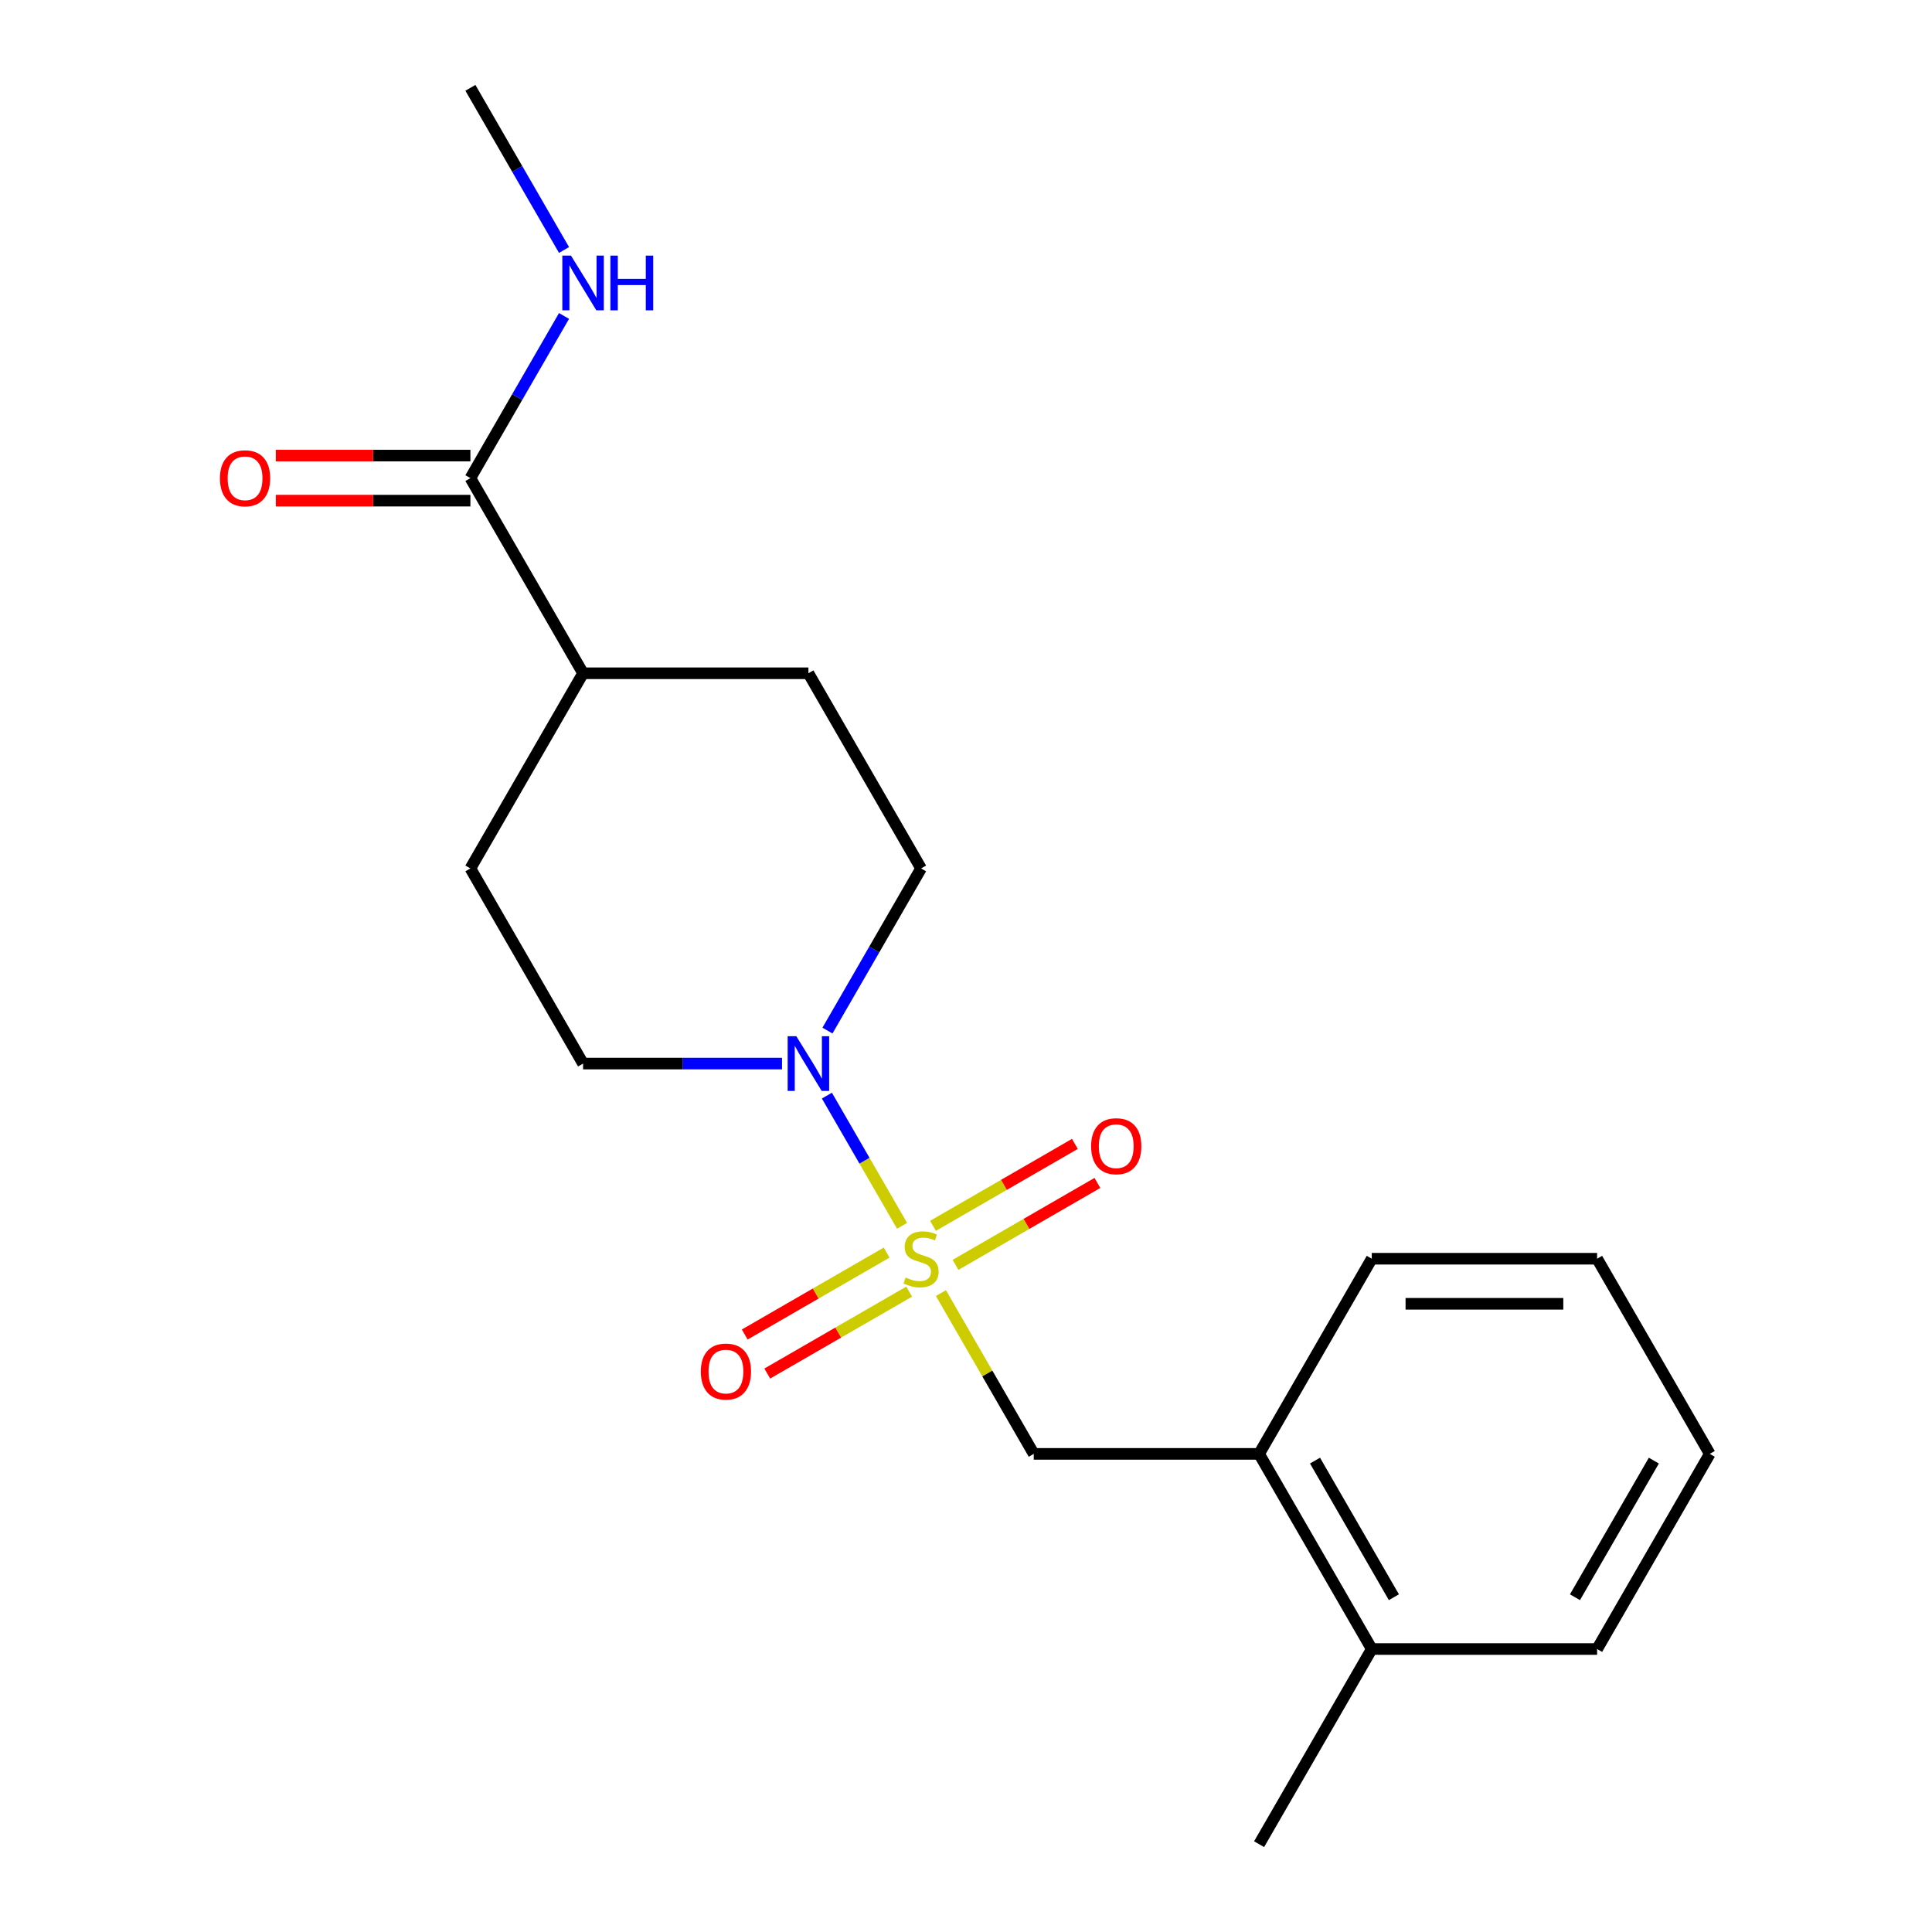 <?xml version='1.0' encoding='iso-8859-1'?>
<svg version='1.1' baseProfile='full'
              xmlns='http://www.w3.org/2000/svg'
                      xmlns:rdkit='http://www.rdkit.org/xml'
                      xmlns:xlink='http://www.w3.org/1999/xlink'
                  xml:space='preserve'
width='1000px' height='1000px' viewBox='0 0 1000 1000'>
<!-- END OF HEADER -->
<rect style='opacity:1.0;fill:#FFFFFF;stroke:none' width='1000' height='1000' x='0' y='0'> </rect>
<path class='bond-0' d='M 466.914,634.479 L 447.46,600.784' style='fill:none;fill-rule:evenodd;stroke:#CCCC00;stroke-width:6px;stroke-linecap:butt;stroke-linejoin:miter;stroke-opacity:1' />
<path class='bond-0' d='M 447.46,600.784 L 428.007,567.089' style='fill:none;fill-rule:evenodd;stroke:#0000FF;stroke-width:6px;stroke-linecap:butt;stroke-linejoin:miter;stroke-opacity:1' />
<path class='bond-1' d='M 487.024,669.311 L 511.046,710.918' style='fill:none;fill-rule:evenodd;stroke:#CCCC00;stroke-width:6px;stroke-linecap:butt;stroke-linejoin:miter;stroke-opacity:1' />
<path class='bond-1' d='M 511.046,710.918 L 535.068,752.525' style='fill:none;fill-rule:evenodd;stroke:#000000;stroke-width:6px;stroke-linecap:butt;stroke-linejoin:miter;stroke-opacity:1' />
<path class='bond-3' d='M 494.578,654.69 L 531.3,633.489' style='fill:none;fill-rule:evenodd;stroke:#CCCC00;stroke-width:6px;stroke-linecap:butt;stroke-linejoin:miter;stroke-opacity:1' />
<path class='bond-3' d='M 531.3,633.489 L 568.022,612.287' style='fill:none;fill-rule:evenodd;stroke:#FF0000;stroke-width:6px;stroke-linecap:butt;stroke-linejoin:miter;stroke-opacity:1' />
<path class='bond-3' d='M 482.914,634.488 L 519.636,613.287' style='fill:none;fill-rule:evenodd;stroke:#CCCC00;stroke-width:6px;stroke-linecap:butt;stroke-linejoin:miter;stroke-opacity:1' />
<path class='bond-3' d='M 519.636,613.287 L 556.359,592.085' style='fill:none;fill-rule:evenodd;stroke:#FF0000;stroke-width:6px;stroke-linecap:butt;stroke-linejoin:miter;stroke-opacity:1' />
<path class='bond-4' d='M 458.922,648.34 L 422.2,669.542' style='fill:none;fill-rule:evenodd;stroke:#CCCC00;stroke-width:6px;stroke-linecap:butt;stroke-linejoin:miter;stroke-opacity:1' />
<path class='bond-4' d='M 422.2,669.542 L 385.478,690.743' style='fill:none;fill-rule:evenodd;stroke:#FF0000;stroke-width:6px;stroke-linecap:butt;stroke-linejoin:miter;stroke-opacity:1' />
<path class='bond-4' d='M 470.586,668.542 L 433.864,689.744' style='fill:none;fill-rule:evenodd;stroke:#CCCC00;stroke-width:6px;stroke-linecap:butt;stroke-linejoin:miter;stroke-opacity:1' />
<path class='bond-4' d='M 433.864,689.744 L 397.141,710.945' style='fill:none;fill-rule:evenodd;stroke:#FF0000;stroke-width:6px;stroke-linecap:butt;stroke-linejoin:miter;stroke-opacity:1' />
<path class='bond-6' d='M 428.291,533.429 L 452.52,491.462' style='fill:none;fill-rule:evenodd;stroke:#0000FF;stroke-width:6px;stroke-linecap:butt;stroke-linejoin:miter;stroke-opacity:1' />
<path class='bond-6' d='M 452.52,491.462 L 476.75,449.495' style='fill:none;fill-rule:evenodd;stroke:#000000;stroke-width:6px;stroke-linecap:butt;stroke-linejoin:miter;stroke-opacity:1' />
<path class='bond-7' d='M 404.776,550.505 L 353.286,550.505' style='fill:none;fill-rule:evenodd;stroke:#0000FF;stroke-width:6px;stroke-linecap:butt;stroke-linejoin:miter;stroke-opacity:1' />
<path class='bond-7' d='M 353.286,550.505 L 301.795,550.505' style='fill:none;fill-rule:evenodd;stroke:#000000;stroke-width:6px;stroke-linecap:butt;stroke-linejoin:miter;stroke-opacity:1' />
<path class='bond-5' d='M 535.068,752.525 L 651.705,752.525' style='fill:none;fill-rule:evenodd;stroke:#000000;stroke-width:6px;stroke-linecap:butt;stroke-linejoin:miter;stroke-opacity:1' />
<path class='bond-2' d='M 243.477,247.475 L 301.795,348.485' style='fill:none;fill-rule:evenodd;stroke:#000000;stroke-width:6px;stroke-linecap:butt;stroke-linejoin:miter;stroke-opacity:1' />
<path class='bond-9' d='M 243.477,235.811 L 193.117,235.811' style='fill:none;fill-rule:evenodd;stroke:#000000;stroke-width:6px;stroke-linecap:butt;stroke-linejoin:miter;stroke-opacity:1' />
<path class='bond-9' d='M 193.117,235.811 L 142.757,235.811' style='fill:none;fill-rule:evenodd;stroke:#FF0000;stroke-width:6px;stroke-linecap:butt;stroke-linejoin:miter;stroke-opacity:1' />
<path class='bond-9' d='M 243.477,259.138 L 193.117,259.138' style='fill:none;fill-rule:evenodd;stroke:#000000;stroke-width:6px;stroke-linecap:butt;stroke-linejoin:miter;stroke-opacity:1' />
<path class='bond-9' d='M 193.117,259.138 L 142.757,259.138' style='fill:none;fill-rule:evenodd;stroke:#FF0000;stroke-width:6px;stroke-linecap:butt;stroke-linejoin:miter;stroke-opacity:1' />
<path class='bond-13' d='M 243.477,247.475 L 267.707,205.508' style='fill:none;fill-rule:evenodd;stroke:#000000;stroke-width:6px;stroke-linecap:butt;stroke-linejoin:miter;stroke-opacity:1' />
<path class='bond-13' d='M 267.707,205.508 L 291.937,163.541' style='fill:none;fill-rule:evenodd;stroke:#0000FF;stroke-width:6px;stroke-linecap:butt;stroke-linejoin:miter;stroke-opacity:1' />
<path class='bond-10' d='M 651.705,752.525 L 710.023,853.535' style='fill:none;fill-rule:evenodd;stroke:#000000;stroke-width:6px;stroke-linecap:butt;stroke-linejoin:miter;stroke-opacity:1' />
<path class='bond-10' d='M 680.654,756.013 L 721.477,826.72' style='fill:none;fill-rule:evenodd;stroke:#000000;stroke-width:6px;stroke-linecap:butt;stroke-linejoin:miter;stroke-opacity:1' />
<path class='bond-14' d='M 651.705,752.525 L 710.023,651.515' style='fill:none;fill-rule:evenodd;stroke:#000000;stroke-width:6px;stroke-linecap:butt;stroke-linejoin:miter;stroke-opacity:1' />
<path class='bond-12' d='M 476.75,449.495 L 418.432,348.485' style='fill:none;fill-rule:evenodd;stroke:#000000;stroke-width:6px;stroke-linecap:butt;stroke-linejoin:miter;stroke-opacity:1' />
<path class='bond-11' d='M 301.795,550.505 L 243.477,449.495' style='fill:none;fill-rule:evenodd;stroke:#000000;stroke-width:6px;stroke-linecap:butt;stroke-linejoin:miter;stroke-opacity:1' />
<path class='bond-8' d='M 301.795,348.485 L 243.477,449.495' style='fill:none;fill-rule:evenodd;stroke:#000000;stroke-width:6px;stroke-linecap:butt;stroke-linejoin:miter;stroke-opacity:1' />
<path class='bond-20' d='M 301.795,348.485 L 418.432,348.485' style='fill:none;fill-rule:evenodd;stroke:#000000;stroke-width:6px;stroke-linecap:butt;stroke-linejoin:miter;stroke-opacity:1' />
<path class='bond-15' d='M 710.023,853.535 L 651.705,954.545' style='fill:none;fill-rule:evenodd;stroke:#000000;stroke-width:6px;stroke-linecap:butt;stroke-linejoin:miter;stroke-opacity:1' />
<path class='bond-16' d='M 710.023,853.535 L 826.659,853.535' style='fill:none;fill-rule:evenodd;stroke:#000000;stroke-width:6px;stroke-linecap:butt;stroke-linejoin:miter;stroke-opacity:1' />
<path class='bond-17' d='M 291.937,129.389 L 267.707,87.422' style='fill:none;fill-rule:evenodd;stroke:#0000FF;stroke-width:6px;stroke-linecap:butt;stroke-linejoin:miter;stroke-opacity:1' />
<path class='bond-17' d='M 267.707,87.422 L 243.477,45.455' style='fill:none;fill-rule:evenodd;stroke:#000000;stroke-width:6px;stroke-linecap:butt;stroke-linejoin:miter;stroke-opacity:1' />
<path class='bond-18' d='M 710.023,651.515 L 826.659,651.515' style='fill:none;fill-rule:evenodd;stroke:#000000;stroke-width:6px;stroke-linecap:butt;stroke-linejoin:miter;stroke-opacity:1' />
<path class='bond-18' d='M 727.518,674.842 L 809.164,674.842' style='fill:none;fill-rule:evenodd;stroke:#000000;stroke-width:6px;stroke-linecap:butt;stroke-linejoin:miter;stroke-opacity:1' />
<path class='bond-21' d='M 826.659,853.535 L 884.977,752.525' style='fill:none;fill-rule:evenodd;stroke:#000000;stroke-width:6px;stroke-linecap:butt;stroke-linejoin:miter;stroke-opacity:1' />
<path class='bond-21' d='M 815.205,826.72 L 856.028,756.013' style='fill:none;fill-rule:evenodd;stroke:#000000;stroke-width:6px;stroke-linecap:butt;stroke-linejoin:miter;stroke-opacity:1' />
<path class='bond-19' d='M 826.659,651.515 L 884.977,752.525' style='fill:none;fill-rule:evenodd;stroke:#000000;stroke-width:6px;stroke-linecap:butt;stroke-linejoin:miter;stroke-opacity:1' />
<path  class='atom-0' d='M 468.75 661.235
Q 469.07 661.355, 470.39 661.915
Q 471.71 662.475, 473.15 662.835
Q 474.63 663.155, 476.07 663.155
Q 478.75 663.155, 480.31 661.875
Q 481.87 660.555, 481.87 658.275
Q 481.87 656.715, 481.07 655.755
Q 480.31 654.795, 479.11 654.275
Q 477.91 653.755, 475.91 653.155
Q 473.39 652.395, 471.87 651.675
Q 470.39 650.955, 469.31 649.435
Q 468.27 647.915, 468.27 645.355
Q 468.27 641.795, 470.67 639.595
Q 473.11 637.395, 477.91 637.395
Q 481.19 637.395, 484.91 638.955
L 483.99 642.035
Q 480.59 640.635, 478.03 640.635
Q 475.27 640.635, 473.75 641.795
Q 472.23 642.915, 472.27 644.875
Q 472.27 646.395, 473.03 647.315
Q 473.83 648.235, 474.95 648.755
Q 476.11 649.275, 478.03 649.875
Q 480.59 650.675, 482.11 651.475
Q 483.63 652.275, 484.71 653.915
Q 485.83 655.515, 485.83 658.275
Q 485.83 662.195, 483.19 664.315
Q 480.59 666.395, 476.23 666.395
Q 473.71 666.395, 471.79 665.835
Q 469.91 665.315, 467.67 664.395
L 468.75 661.235
' fill='#CCCC00'/>
<path  class='atom-1' d='M 412.172 536.345
L 421.452 551.345
Q 422.372 552.825, 423.852 555.505
Q 425.332 558.185, 425.412 558.345
L 425.412 536.345
L 429.172 536.345
L 429.172 564.665
L 425.292 564.665
L 415.332 548.265
Q 414.172 546.345, 412.932 544.145
Q 411.732 541.945, 411.372 541.265
L 411.372 564.665
L 407.692 564.665
L 407.692 536.345
L 412.172 536.345
' fill='#0000FF'/>
<path  class='atom-4' d='M 564.76 593.277
Q 564.76 586.477, 568.12 582.677
Q 571.48 578.877, 577.76 578.877
Q 584.04 578.877, 587.4 582.677
Q 590.76 586.477, 590.76 593.277
Q 590.76 600.157, 587.36 604.077
Q 583.96 607.957, 577.76 607.957
Q 571.52 607.957, 568.12 604.077
Q 564.76 600.197, 564.76 593.277
M 577.76 604.757
Q 582.08 604.757, 584.4 601.877
Q 586.76 598.957, 586.76 593.277
Q 586.76 587.717, 584.4 584.917
Q 582.08 582.077, 577.76 582.077
Q 573.44 582.077, 571.08 584.877
Q 568.76 587.677, 568.76 593.277
Q 568.76 598.997, 571.08 601.877
Q 573.44 604.757, 577.76 604.757
' fill='#FF0000'/>
<path  class='atom-5' d='M 362.74 709.913
Q 362.74 703.113, 366.1 699.313
Q 369.46 695.513, 375.74 695.513
Q 382.02 695.513, 385.38 699.313
Q 388.74 703.113, 388.74 709.913
Q 388.74 716.793, 385.34 720.713
Q 381.94 724.593, 375.74 724.593
Q 369.5 724.593, 366.1 720.713
Q 362.74 716.833, 362.74 709.913
M 375.74 721.393
Q 380.06 721.393, 382.38 718.513
Q 384.74 715.593, 384.74 709.913
Q 384.74 704.353, 382.38 701.553
Q 380.06 698.713, 375.74 698.713
Q 371.42 698.713, 369.06 701.513
Q 366.74 704.313, 366.74 709.913
Q 366.74 715.633, 369.06 718.513
Q 371.42 721.393, 375.74 721.393
' fill='#FF0000'/>
<path  class='atom-10' d='M 113.841 247.555
Q 113.841 240.755, 117.201 236.955
Q 120.561 233.155, 126.841 233.155
Q 133.121 233.155, 136.481 236.955
Q 139.841 240.755, 139.841 247.555
Q 139.841 254.435, 136.441 258.355
Q 133.041 262.235, 126.841 262.235
Q 120.601 262.235, 117.201 258.355
Q 113.841 254.475, 113.841 247.555
M 126.841 259.035
Q 131.161 259.035, 133.481 256.155
Q 135.841 253.235, 135.841 247.555
Q 135.841 241.995, 133.481 239.195
Q 131.161 236.355, 126.841 236.355
Q 122.521 236.355, 120.161 239.155
Q 117.841 241.955, 117.841 247.555
Q 117.841 253.275, 120.161 256.155
Q 122.521 259.035, 126.841 259.035
' fill='#FF0000'/>
<path  class='atom-14' d='M 295.535 132.305
L 304.815 147.305
Q 305.735 148.785, 307.215 151.465
Q 308.695 154.145, 308.775 154.305
L 308.775 132.305
L 312.535 132.305
L 312.535 160.625
L 308.655 160.625
L 298.695 144.225
Q 297.535 142.305, 296.295 140.105
Q 295.095 137.905, 294.735 137.225
L 294.735 160.625
L 291.055 160.625
L 291.055 132.305
L 295.535 132.305
' fill='#0000FF'/>
<path  class='atom-14' d='M 315.935 132.305
L 319.775 132.305
L 319.775 144.345
L 334.255 144.345
L 334.255 132.305
L 338.095 132.305
L 338.095 160.625
L 334.255 160.625
L 334.255 147.545
L 319.775 147.545
L 319.775 160.625
L 315.935 160.625
L 315.935 132.305
' fill='#0000FF'/>
</svg>
